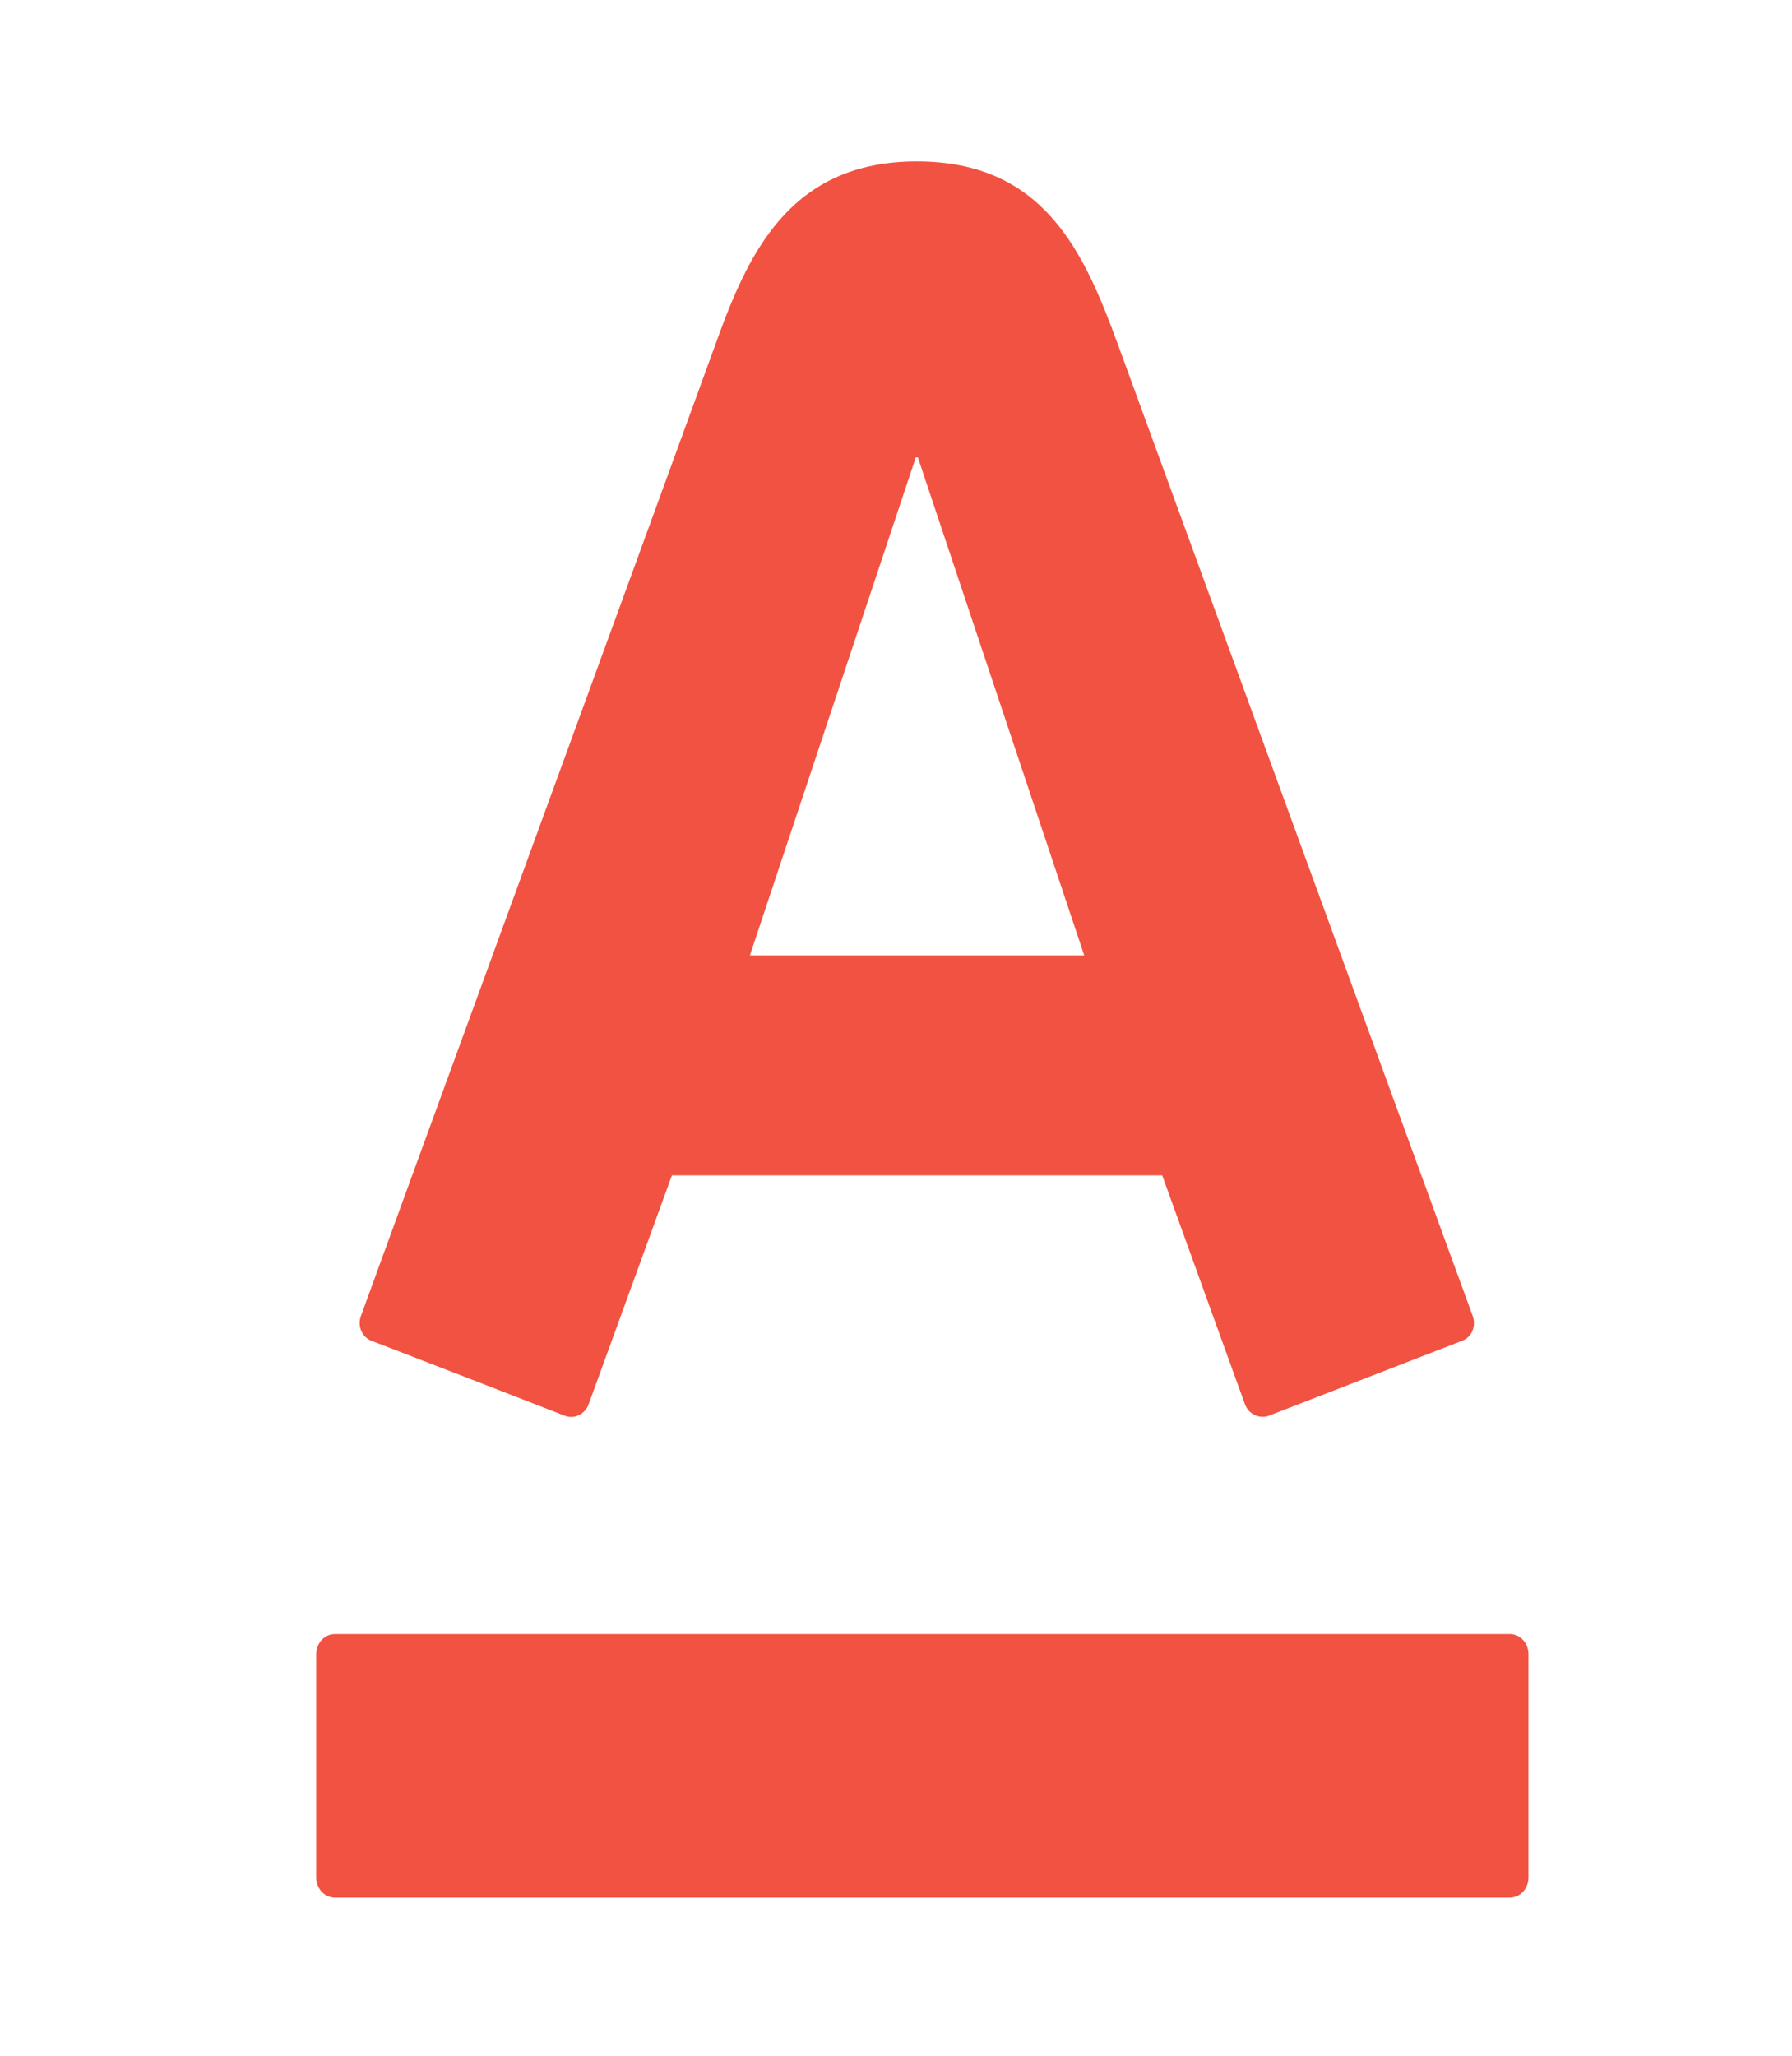 <?xml version="1.0" encoding="UTF-8" standalone="no"?>
<svg width="34px" height="39px" viewBox="0 0 34 39" version="1.1" xmlns="http://www.w3.org/2000/svg" xmlns:xlink="http://www.w3.org/1999/xlink" xmlns:sketch="http://www.bohemiancoding.com/sketch/ns">
    <!-- Generator: Sketch 3.5.2 (25235) - http://www.bohemiancoding.com/sketch -->
    <title>alfa</title>
    <desc>Created with Sketch.</desc>
    <defs></defs>
    <g id="Page-1" stroke="none" stroke-width="1" fill="none" fill-rule="evenodd" sketch:type="MSPage">
        <g id="Desktop_v1" sketch:type="MSArtboardGroup" transform="translate(-1040, -302)" fill="#F25241">
            <g id="про-меню" sketch:type="MSLayerGroup" transform="translate(328, 255)">
                <g id="3" transform="translate(661, 47)" sketch:type="MSShapeGroup">
                    <g id="alfa" transform="translate(57, 3)">
                        <path d="M0.353,28 C0.158,28 -0,28.17 -0,28.381 L-0,32.619 C-0,32.831 0.158,33 0.353,33 L22.647,33 C22.843,33 23,32.831 23,32.619 L23,28.381 C23,28.17 22.843,28 22.647,28 L0.353,28" id="Fill-4"></path>
                        <path d="M11.395,0.062 C13.812,0.062 14.572,1.793 15.207,3.526 C15.476,4.26 21.756,21.456 21.944,21.971 C21.996,22.115 21.962,22.353 21.739,22.437 C21.516,22.521 18.254,23.79 18.074,23.858 C17.893,23.925 17.69,23.825 17.624,23.647 C17.556,23.469 16.205,19.72 16.051,19.299 L6.748,19.299 C6.594,19.72 5.228,23.475 5.166,23.647 C5.102,23.818 4.906,23.933 4.716,23.858 C4.526,23.782 1.247,22.511 1.05,22.437 C0.864,22.366 0.781,22.152 0.846,21.971 C1.077,21.327 7.261,4.408 7.577,3.526 C8.189,1.82 8.977,0.062 11.395,0.062 Z M11.375,5.678 L8.228,15.124 L14.571,15.124 L11.415,5.678 L11.375,5.678 Z" id="Fill-1"></path>
                    </g>
                </g>
            </g>
        </g>
    </g>
</svg>